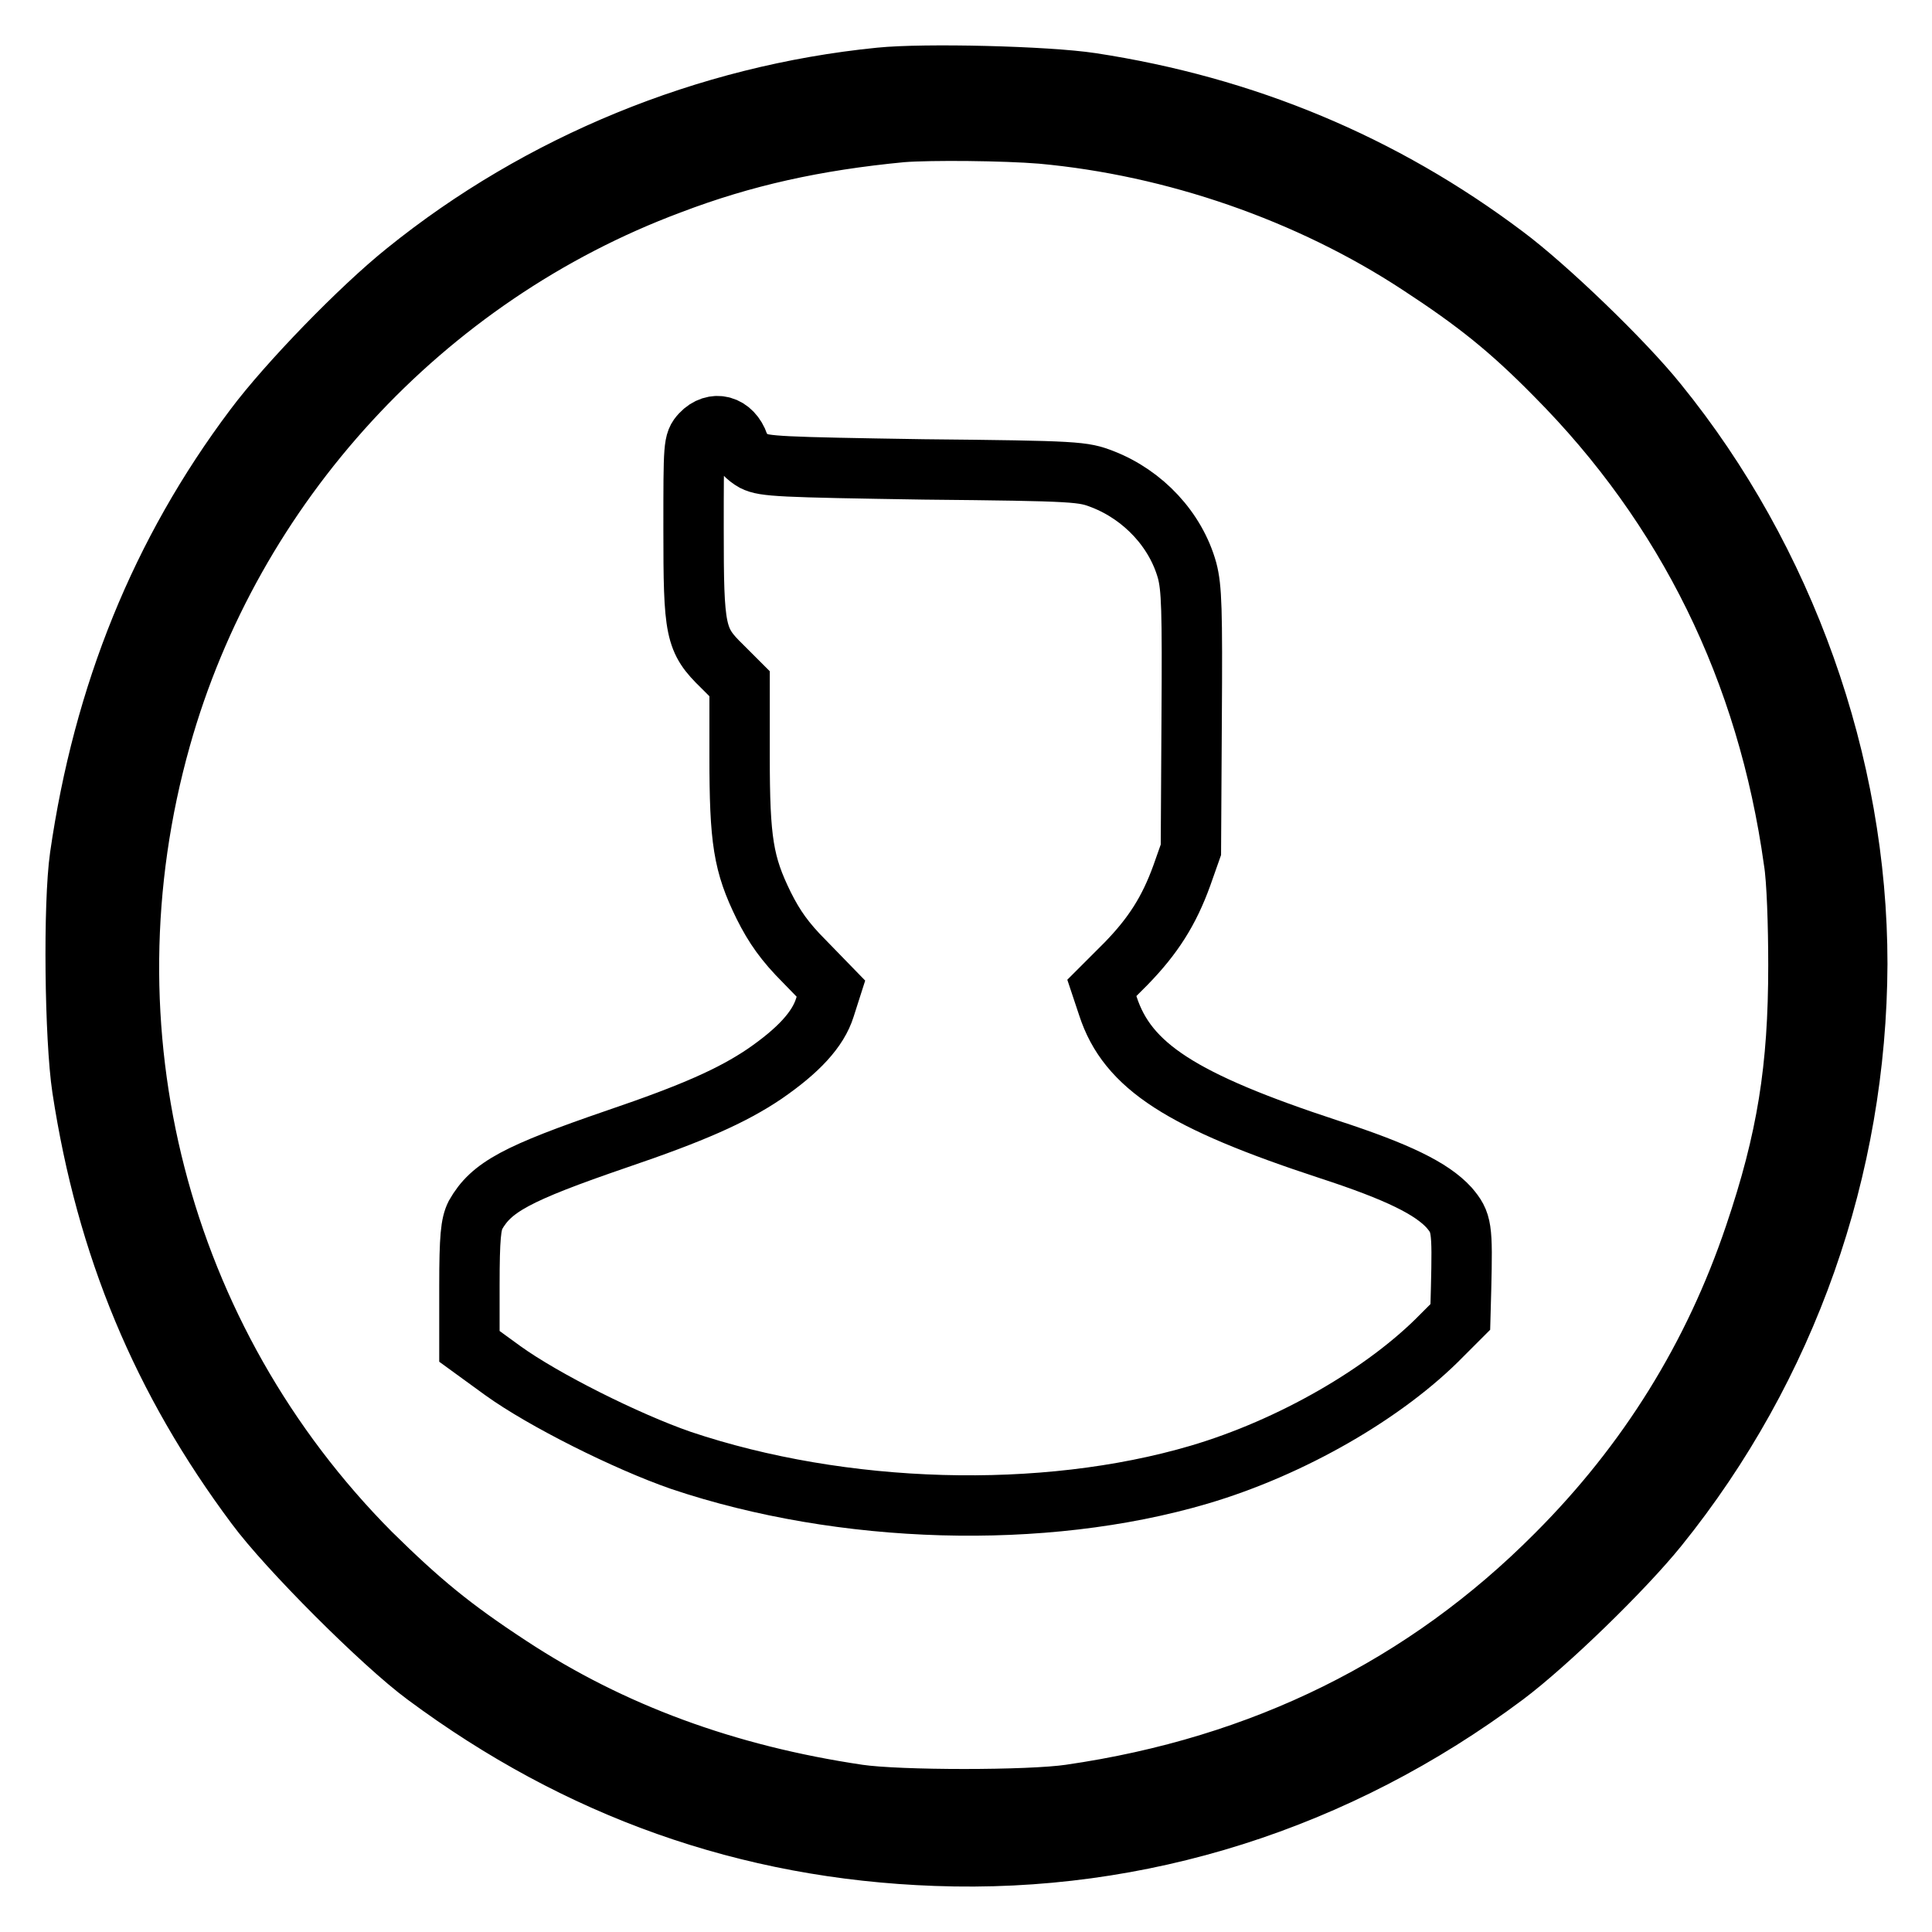 <?xml version="1.0" encoding="utf-8"?>
<!-- Svg Vector Icons : http://www.onlinewebfonts.com/icon -->
<!DOCTYPE svg PUBLIC "-//W3C//DTD SVG 1.1//EN" "http://www.w3.org/Graphics/SVG/1.1/DTD/svg11.dtd">
<svg version="1.1" xmlns="http://www.w3.org/2000/svg" xmlns:xlink="http://www.w3.org/1999/xlink" x="0px" y="0px" viewBox="0 0 256 256" enable-background="new 0 0 256 256" xml:space="preserve">
<g><g><g><path stroke-width="8" fill-opacity="0" stroke="#000000"  d="M116.6,10.3C93.6,12.6,71.5,21.7,53.8,36c-6,4.8-15.7,14.8-20.1,20.7c-12.4,16.5-20,35.3-23.1,56.8c-0.9,6.3-0.7,24.1,0.3,30.7c3.2,21,10.6,38.7,23,55.3c4.2,5.7,16.8,18.3,22.5,22.5C76.6,237,99,245,124,245.9c27,1,53.2-7.3,75.4-23.9c5.6-4.2,15.7-14,20.3-19.7c17.1-21.2,26.3-47.5,26.4-74.6c0-26.5-9.6-53.5-26.5-74.3c-4.5-5.6-14.7-15.4-20.2-19.5c-16.2-12.2-34.5-19.8-54.8-22.9C138.7,10.1,122.5,9.7,116.6,10.3z M138,17.7c17.6,1.6,35.5,7.8,50.1,17.4c7.5,4.9,12,8.5,18,14.6c17.4,17.5,28.1,39.2,31.6,64.4c0.4,2.4,0.6,8.5,0.6,13.8c0,13.7-1.5,23.1-5.8,35.8c-5.4,16-14.1,30.1-26.3,42.3c-17.3,17.4-38.8,28.1-64.4,31.8c-5.4,0.8-22.7,0.8-28.1,0c-17.5-2.6-32.7-8.2-46.1-17c-7.8-5.1-12-8.6-18.5-15c-28.1-28.3-38.7-69.3-27.8-108c9.4-33.5,34.8-61.2,67.5-73.4c9.7-3.7,19.2-5.8,30.7-6.9C123.4,17.2,133.1,17.3,138,17.7z"/><path stroke-width="8" fill-opacity="0" stroke="#000000"  d="M92.9,57.5c-1,1.1-1,1.4-1,12.6c0,13.6,0.2,14.7,3.8,18.2l2.3,2.3v9.6c0,11.2,0.5,14.3,3.2,19.8c1.4,2.8,2.8,4.8,5.4,7.4l3.5,3.6l-0.8,2.5c-0.9,2.9-3.5,5.7-8,8.8c-4.3,2.9-9.5,5.2-19.5,8.6c-13.4,4.6-16.7,6.4-18.8,10.1c-0.6,1.2-0.8,2.9-0.8,9.4v8l4.4,3.2c5.4,3.9,16.4,9.4,23.6,11.9c21.4,7.2,48,8,68.7,1.9c12.2-3.6,24.7-10.8,32.2-18.5l2.4-2.4l0.1-3.7c0.2-8.2,0.1-8.8-1.6-10.8c-2.3-2.5-6.7-4.7-15.9-7.7c-19.5-6.4-26.7-11-29.3-19l-0.8-2.4l3.2-3.2c3.6-3.7,5.7-7,7.4-11.7l1.2-3.4l0.1-17.2c0.1-14.8,0-17.5-0.6-19.8c-1.5-5.4-5.8-10-11.2-12.1c-2.6-1-3.2-1.1-23.7-1.3c-19.1-0.3-21.1-0.4-22.5-1.1c-0.9-0.5-1.8-1.4-2-2.2C97,56.3,94.6,55.7,92.9,57.5z"/></g></g></g>
</svg>